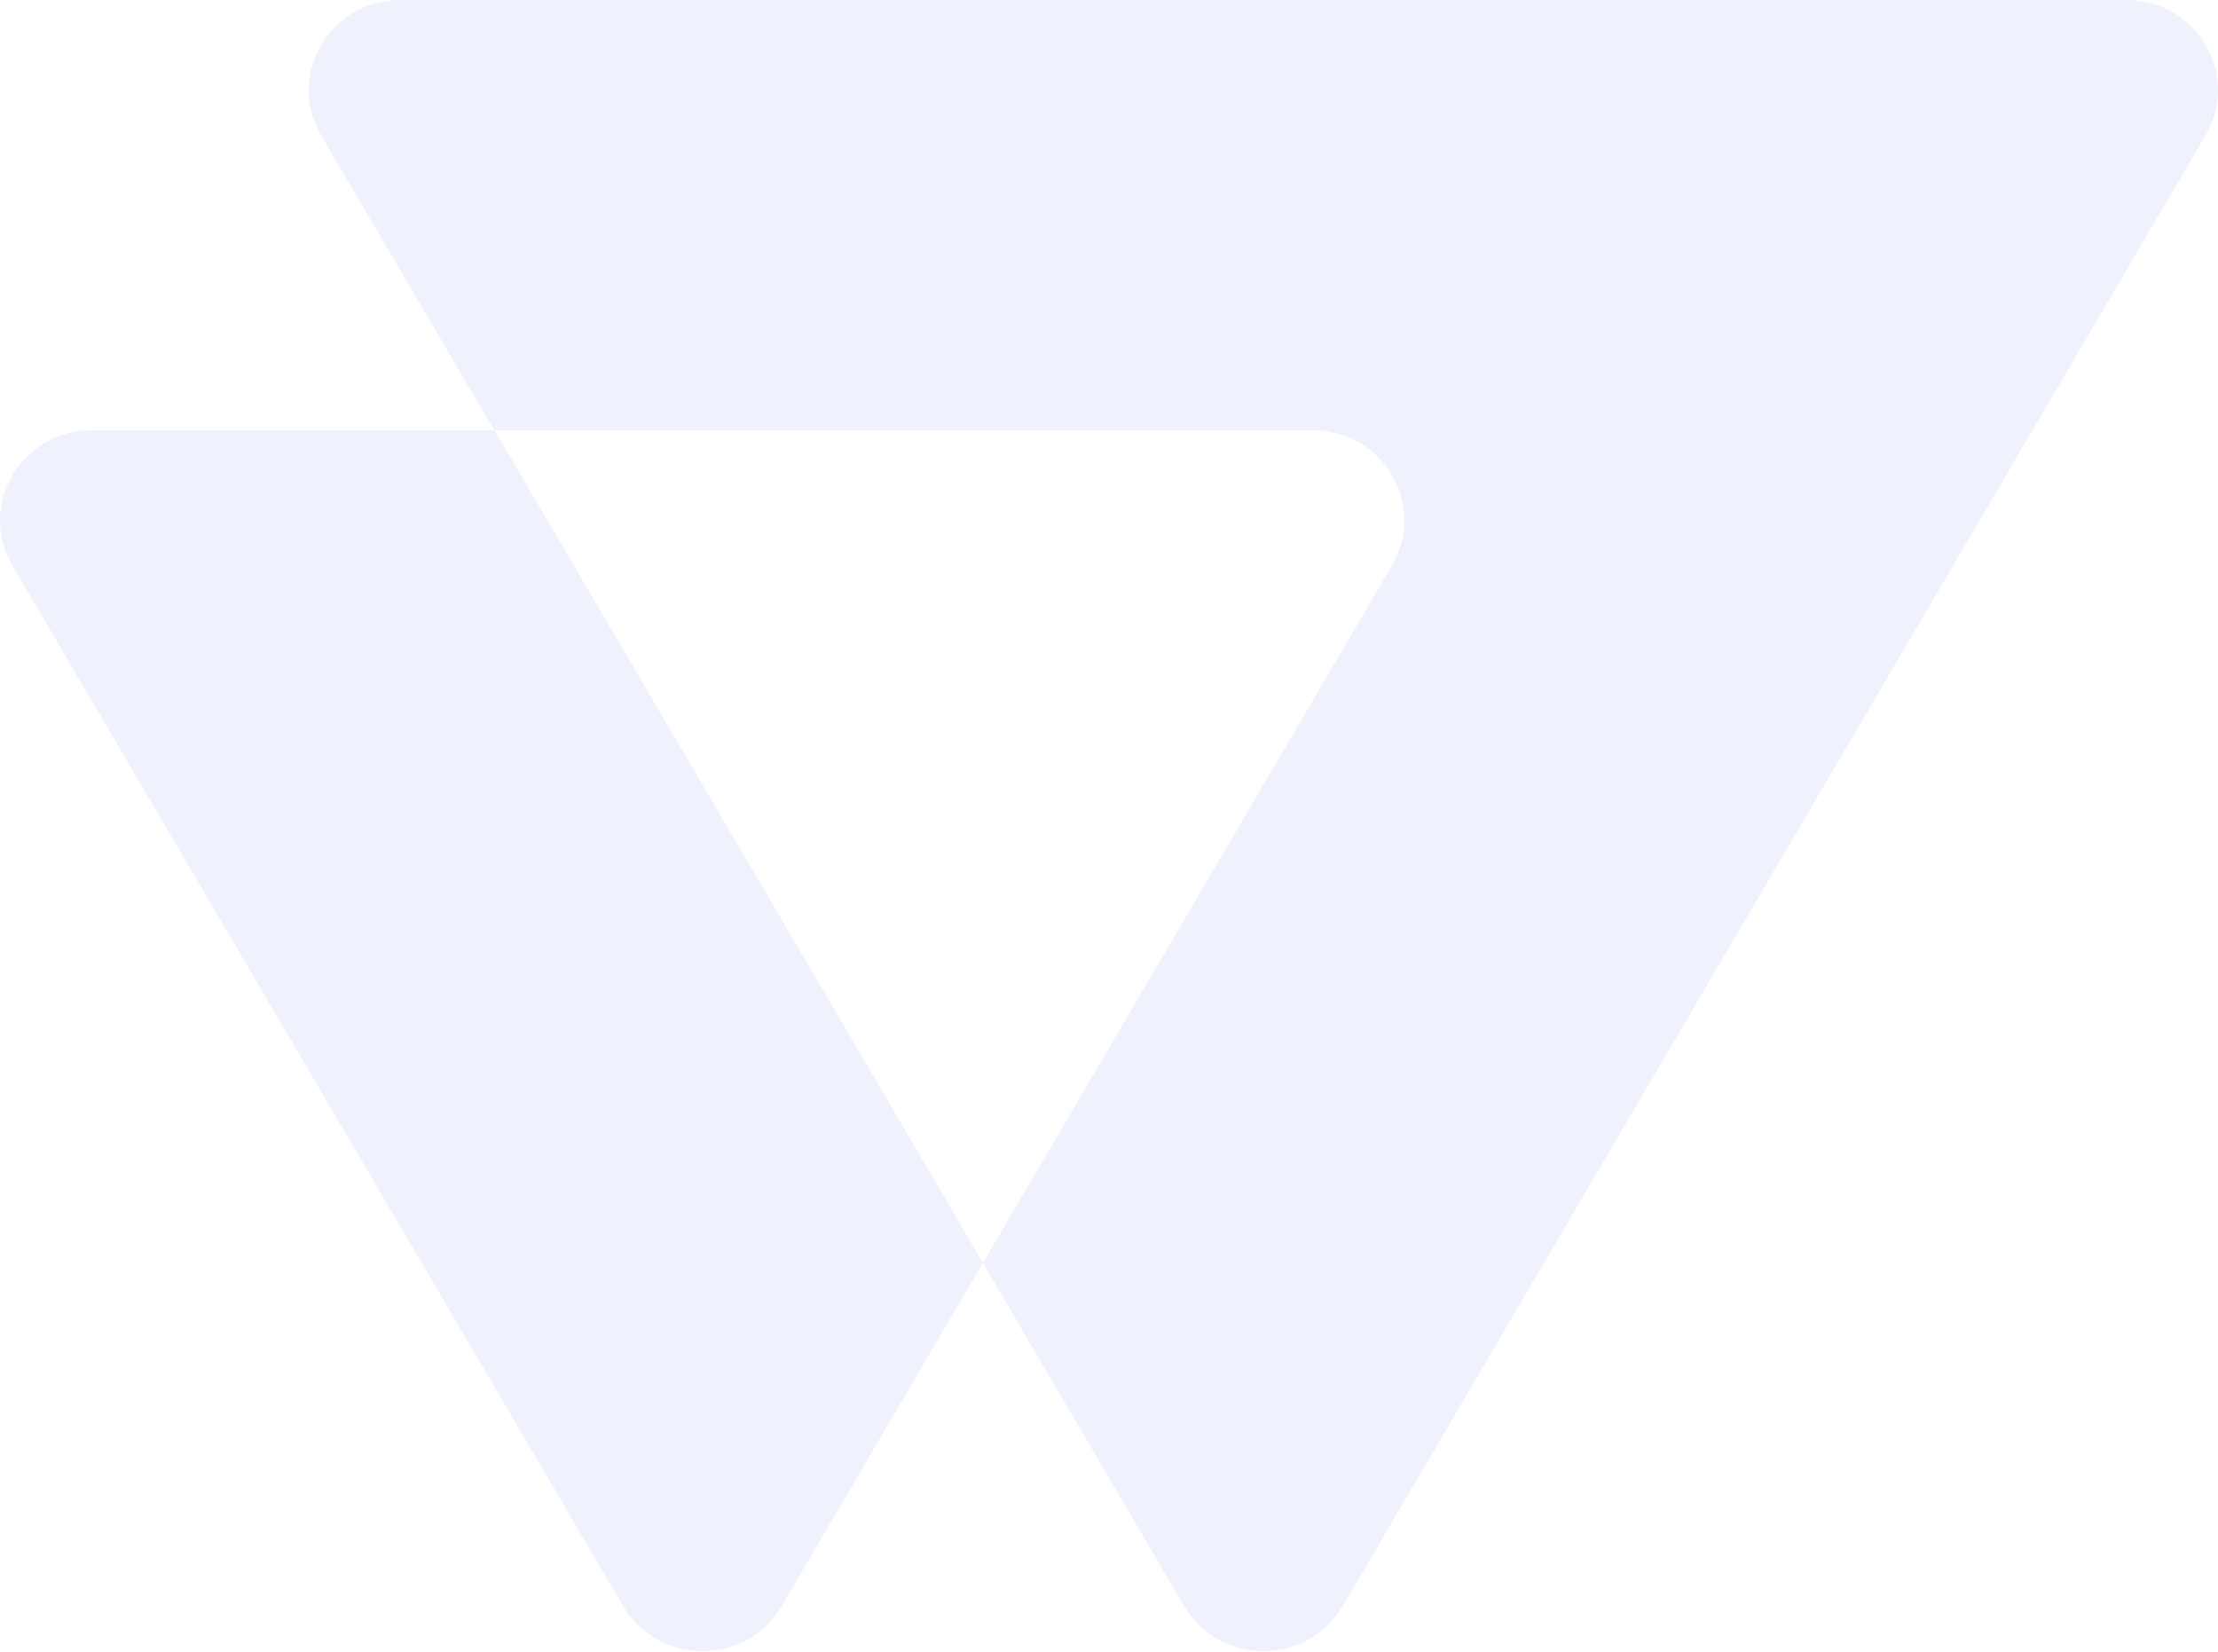 <svg width="384" height="286" viewBox="0 0 384 286" fill="none" xmlns="http://www.w3.org/2000/svg">
<path d="M170.161 218.641L135.344 278.043C129.23 288.463 113.984 288.463 107.87 278.043L2.152 97.93C-3.962 87.51 3.68 74.484 15.907 74.484H85.616L163.153 206.643L170.161 218.641Z" fill="#D7E0F7" fill-opacity="0.4"/>
<path d="M381.849 23.409L232.478 278.04C226.365 288.46 211.118 288.46 205.005 278.04L170.151 218.638L172.611 214.492L240.978 97.927C247.091 87.507 239.449 74.481 227.222 74.481H85.568L73.565 54.045L55.597 23.445C49.483 13.025 57.125 0 69.352 0H368.094C380.321 0 387.963 12.988 381.849 23.409Z" fill="#D7E0F7" fill-opacity="0.4"/>
</svg>
